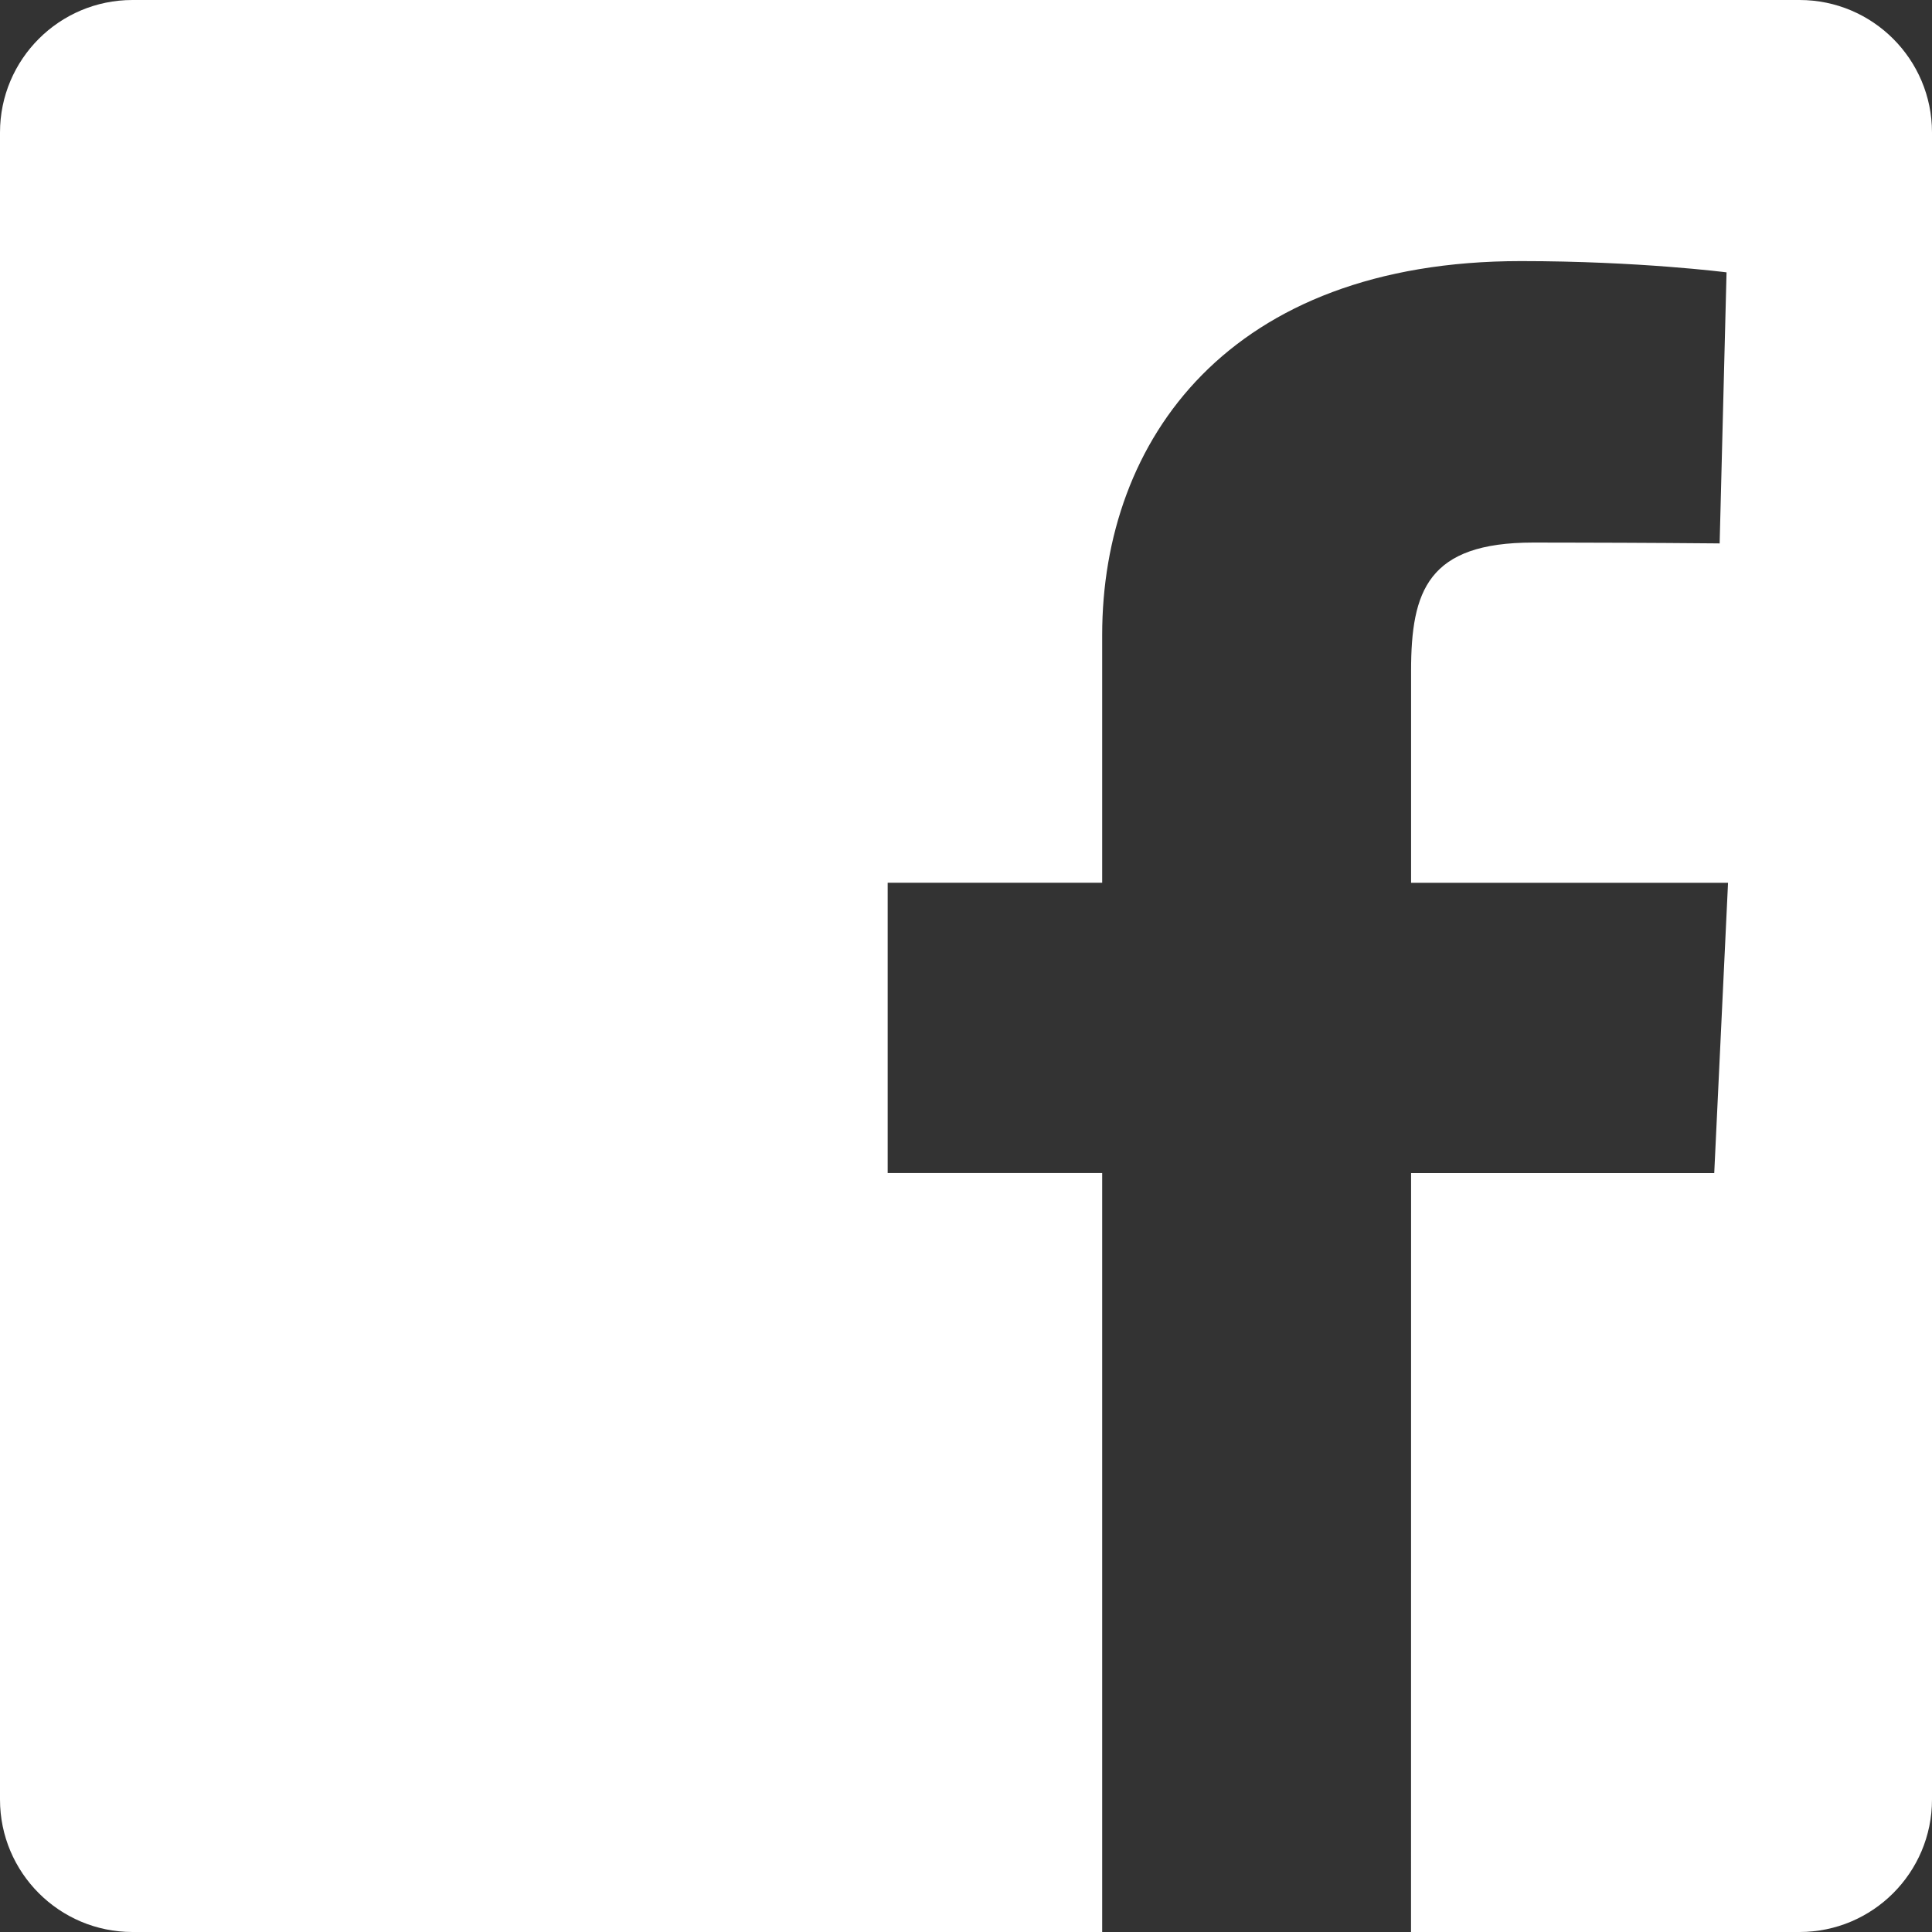 <?xml version="1.0" encoding="UTF-8"?>
<svg width="35px" height="35px" viewBox="0 0 35 35" version="1.1" xmlns="http://www.w3.org/2000/svg" xmlns:xlink="http://www.w3.org/1999/xlink">
    <rect x="0" y="0" width="35" height="35" fill="#333333" stroke="none"/>
    <title>D7710E01-8C6A-4147-938E-3764D8B06BD1</title>
    <g id="New-Header-&amp;-Footer" stroke="none" stroke-width="1" fill="none" fill-rule="evenodd">
        <g id="Dektop-footer" transform="translate(-1144, -129)" fill="#FFFFFF">
            <path d="M1176.6,129 C1177.925,129 1179,130.075 1179,131.4 L1179,161.6 C1179,162.925 1177.925,164 1176.6,164 L1169.562,164 L1169.563,150.252 L1175.055,150.252 L1175.305,144.993 L1169.563,144.993 L1169.563,144.993 L1169.563,141.153 C1169.563,139.703 1169.868,138.829 1171.776,138.829 L1171.776,138.829 L1172.427,138.83 C1173.775,138.832 1174.916,138.842 1175.121,138.844 L1175.153,138.845 L1175.278,133.934 C1175.278,133.934 1173.694,133.73 1171.553,133.73 C1166.263,133.73 1163.967,136.971 1163.967,140.501 L1163.967,140.501 L1163.967,144.992 L1160.081,144.992 L1160.081,150.251 L1163.967,150.251 L1163.967,164 L1146.4,164 C1145.075,164 1144,162.925 1144,161.6 L1144,131.4 C1144,130.075 1145.075,129 1146.4,129 L1176.6,129 Z" id="Facebook-icon"></path>
        </g>
    </g>
</svg>